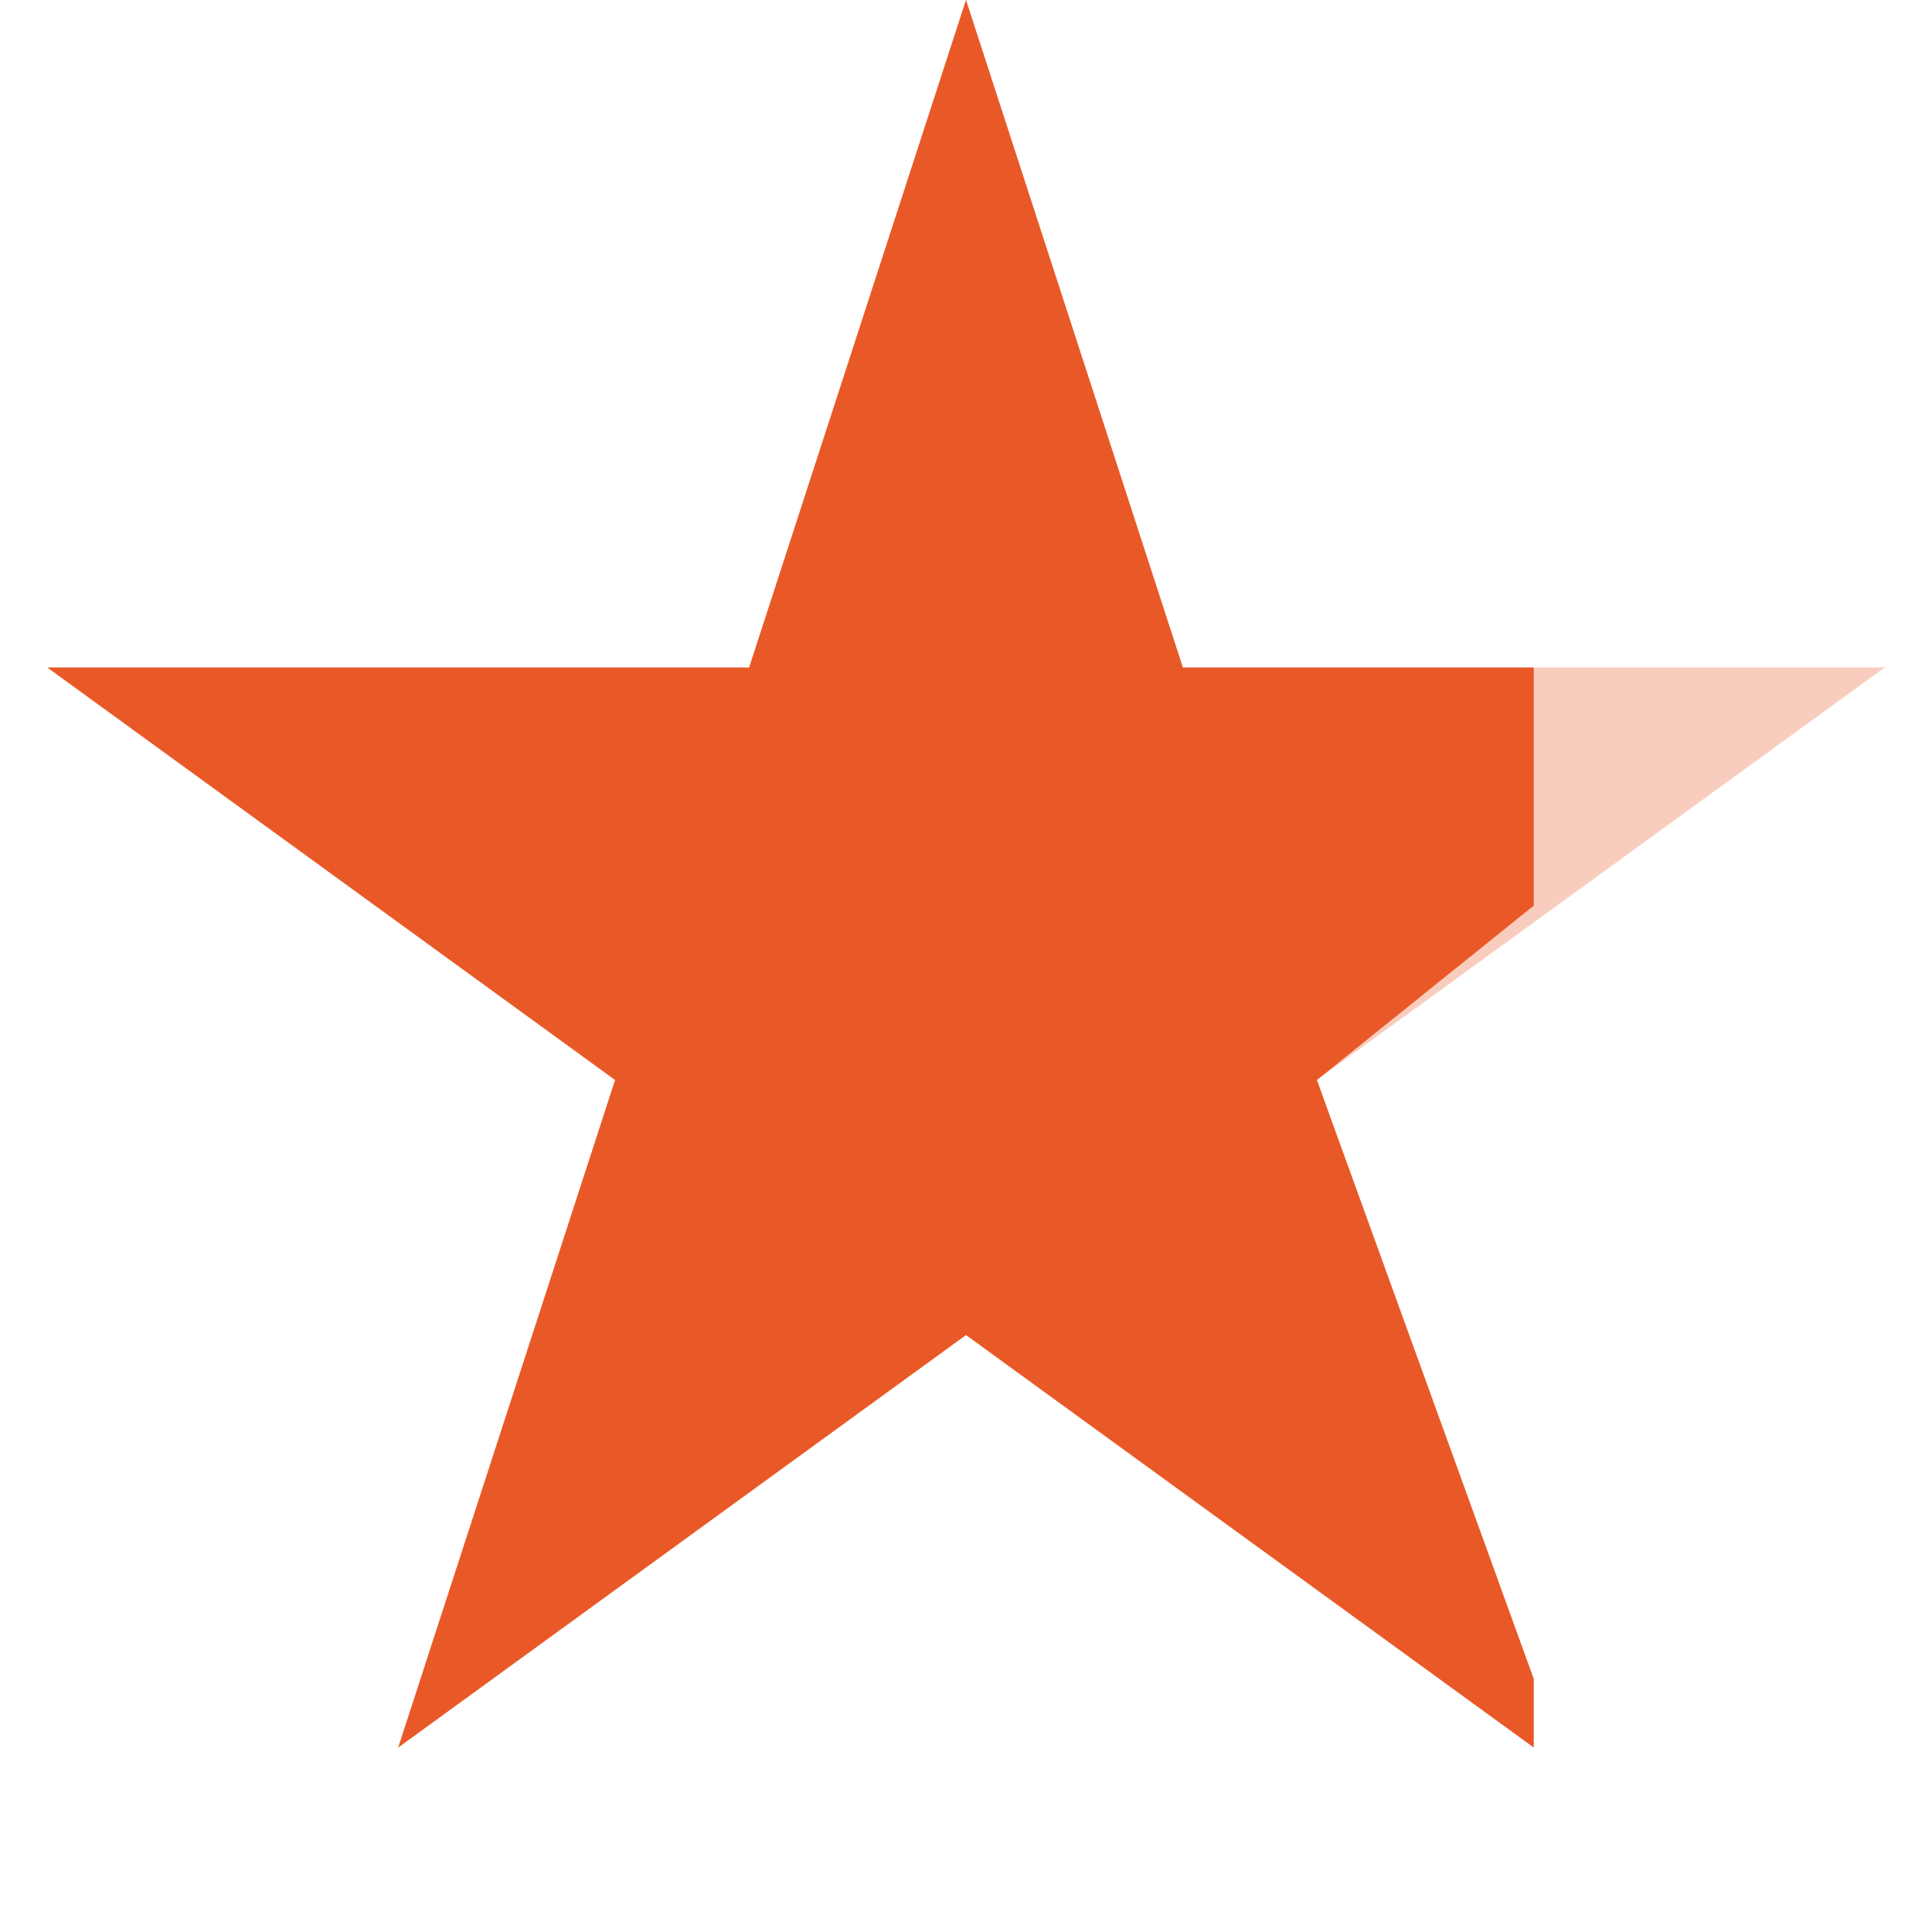 <?xml version="1.0" encoding="UTF-8"?> <svg xmlns="http://www.w3.org/2000/svg" width="16" height="16" viewBox="0 0 16 16" fill="none"> <path opacity="0.3" d="M8 0L9.796 5.528H15.608L10.906 8.944L12.702 14.472L8 11.056L3.298 14.472L5.094 8.944L0.392 5.528H6.204L8 0Z" fill="#E95927"></path> <path d="M8 0L9.796 5.528H12.702V7.5L10.906 8.944L12.702 13.904V14.472L8 11.056L3.298 14.472L5.094 8.944L0.392 5.528H6.204L8 0Z" fill="#E95927"></path> </svg> 